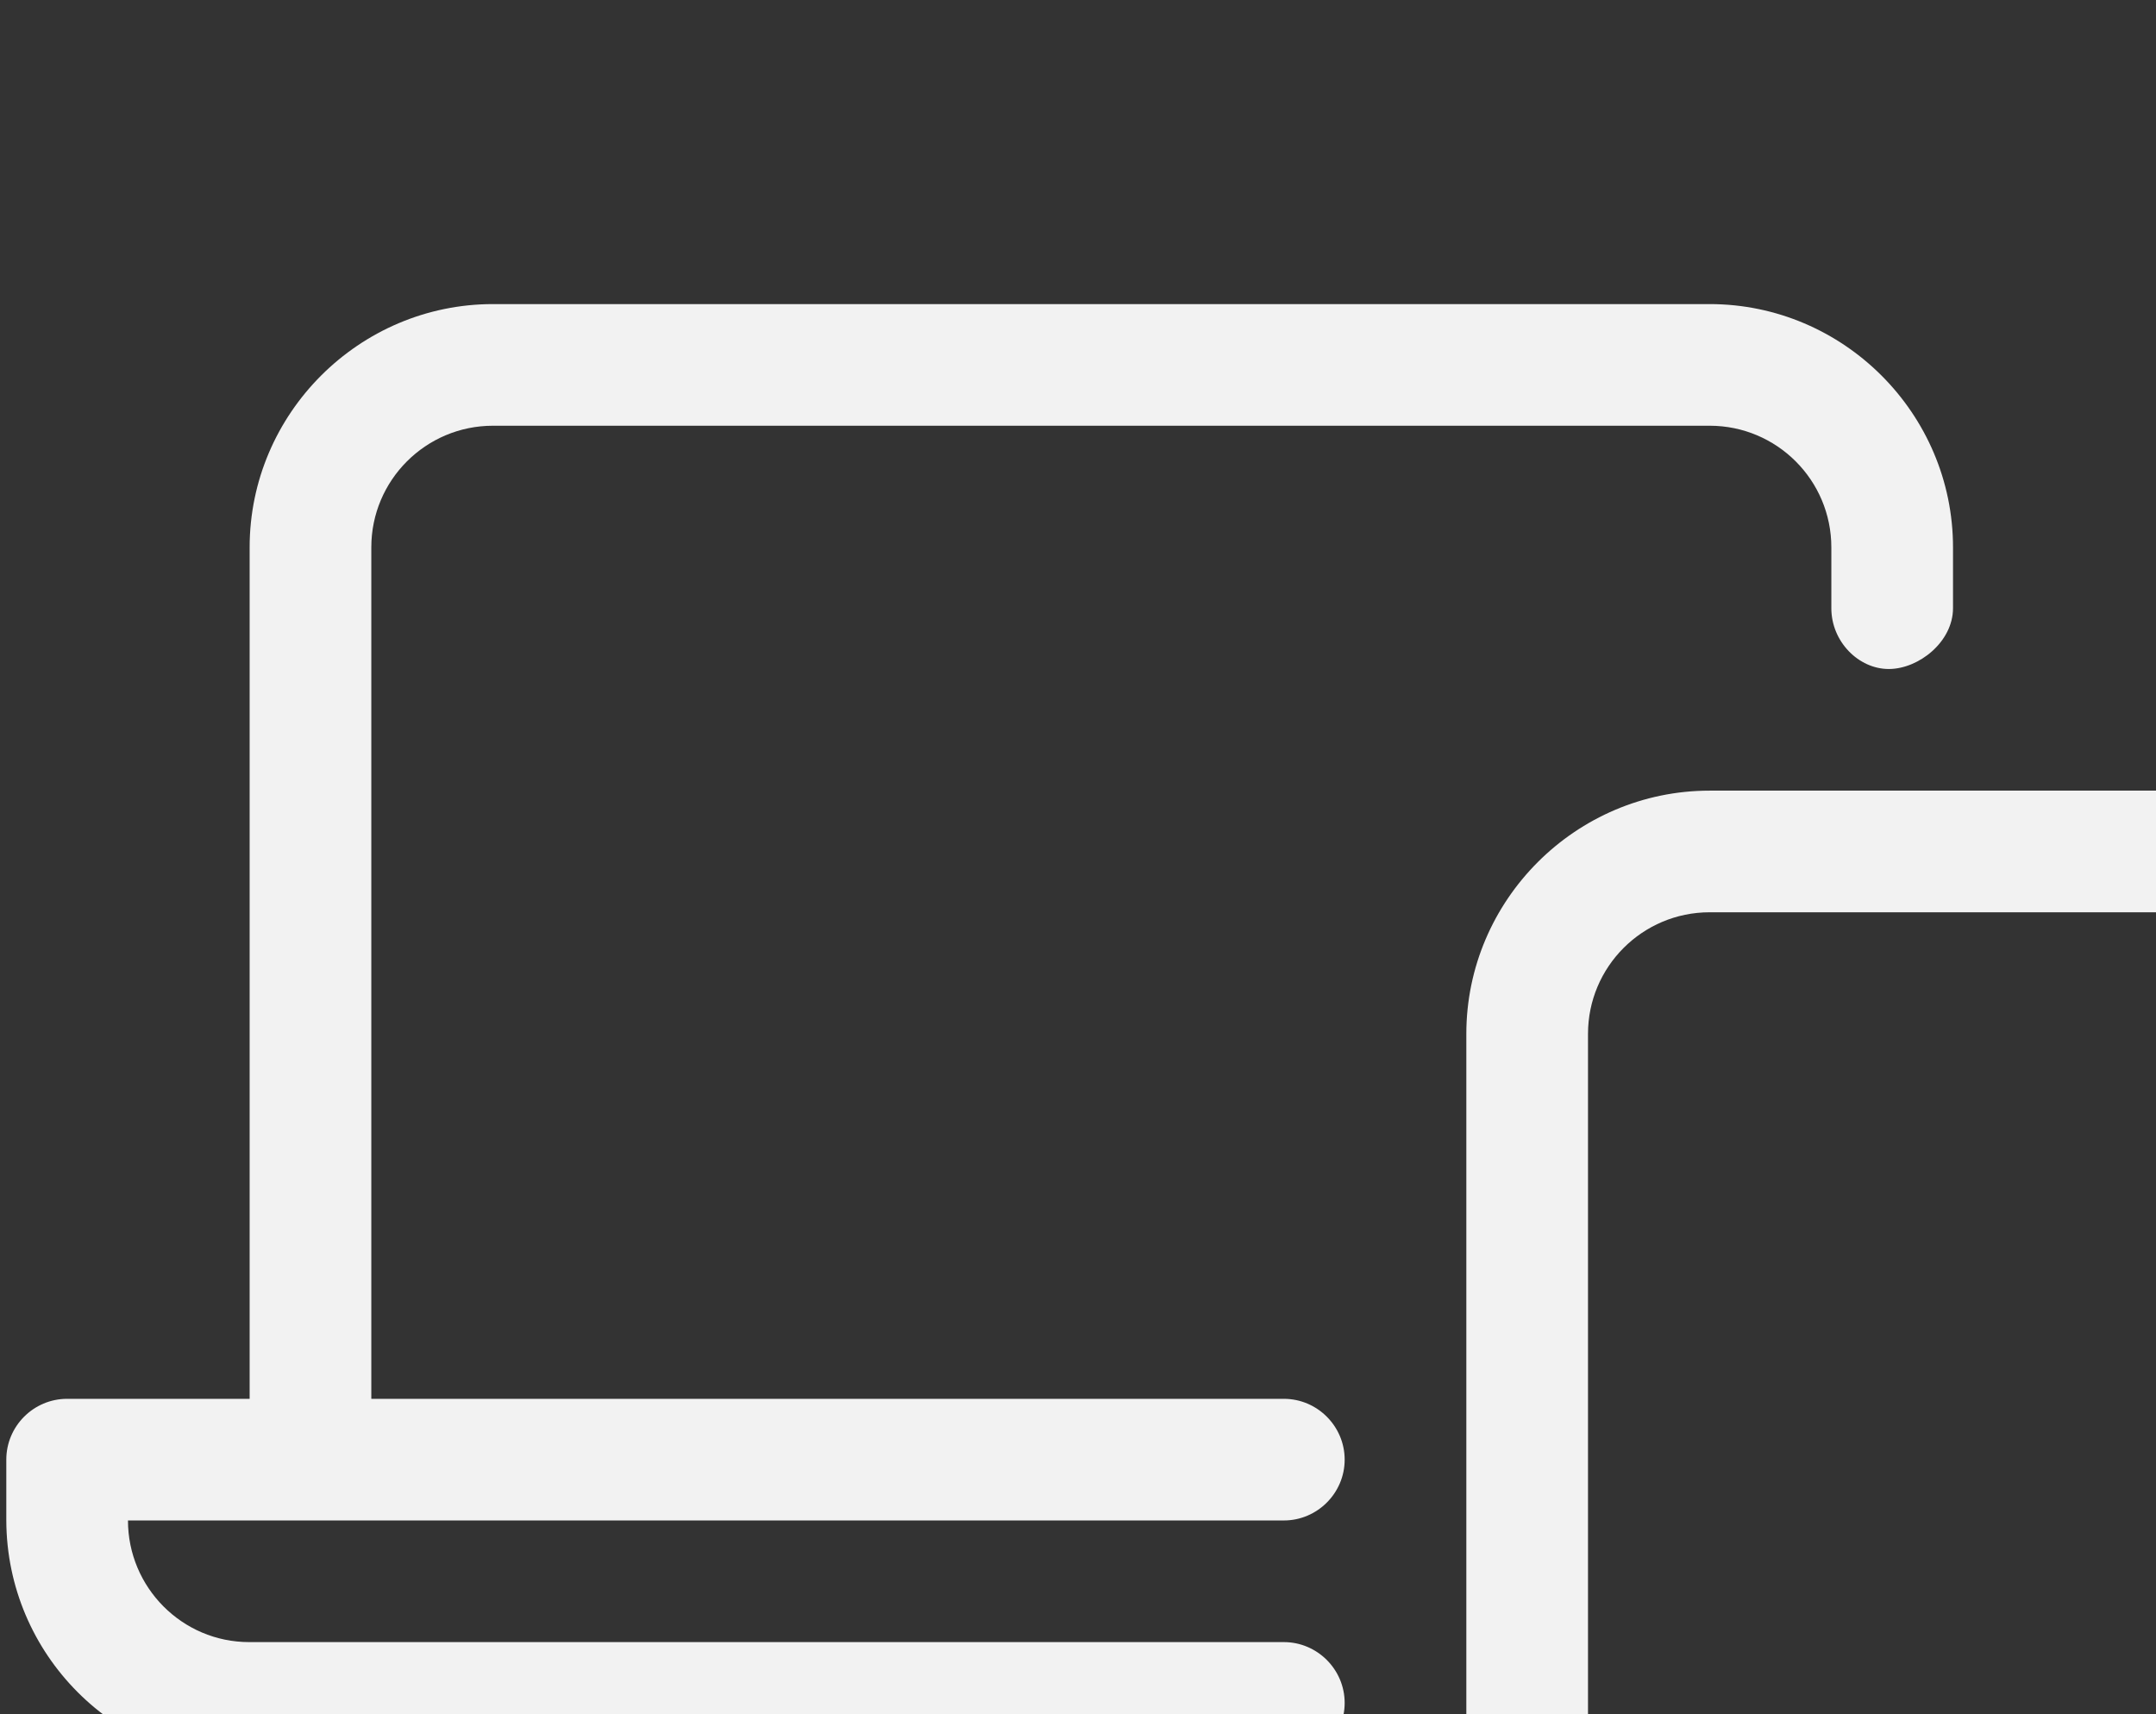 <svg width="171" height="136" viewBox="0 0 171 136" fill="none" xmlns="http://www.w3.org/2000/svg">
<rect x="0" y="0" width="171" height="136" fill="#333333" stroke="none"/>
<path d="M174.2 62.725H135.6C124.985 62.725 116.3 71.41 116.3 82.025V159.225C116.3 169.84 124.985 178.525 135.6 178.525H174.2C184.815 178.525 193.5 169.84 193.5 159.225V82.025C193.5 71.41 184.815 62.725 174.2 62.725ZM183.85 159.225C183.85 164.554 179.529 168.875 174.2 168.875H135.6C130.271 168.875 125.95 164.554 125.95 159.225V82.025C125.95 76.696 130.271 72.375 135.6 72.375H174.2C179.529 72.375 183.85 76.696 183.85 82.025V159.225ZM29.45 43.425C29.45 38.096 33.771 33.775 39.1 33.775H135.6C140.929 33.775 145.25 38.096 145.25 43.425V48.25C145.25 50.916 147.421 53.075 149.804 53.075C152.186 53.075 154.9 50.916 154.9 48.25V43.425C154.9 32.81 146.215 24.125 135.6 24.125H39.1C28.485 24.125 19.8 32.81 19.8 43.425V110.975H5.325C2.66 110.975 0.5 113.146 0.5 115.8V120.625C0.538 131.255 9.134 139.889 19.764 139.925H101.819C104.479 139.925 106.65 137.754 106.65 135.1C106.65 132.446 104.479 130.275 101.825 130.275H19.764C14.447 130.275 10.15 125.933 10.15 120.625H101.825C104.479 120.625 106.65 118.454 106.65 115.8C106.65 113.146 104.479 110.975 101.825 110.975H29.45V43.425Z" fill="#F2F2F2"/>
</svg>
